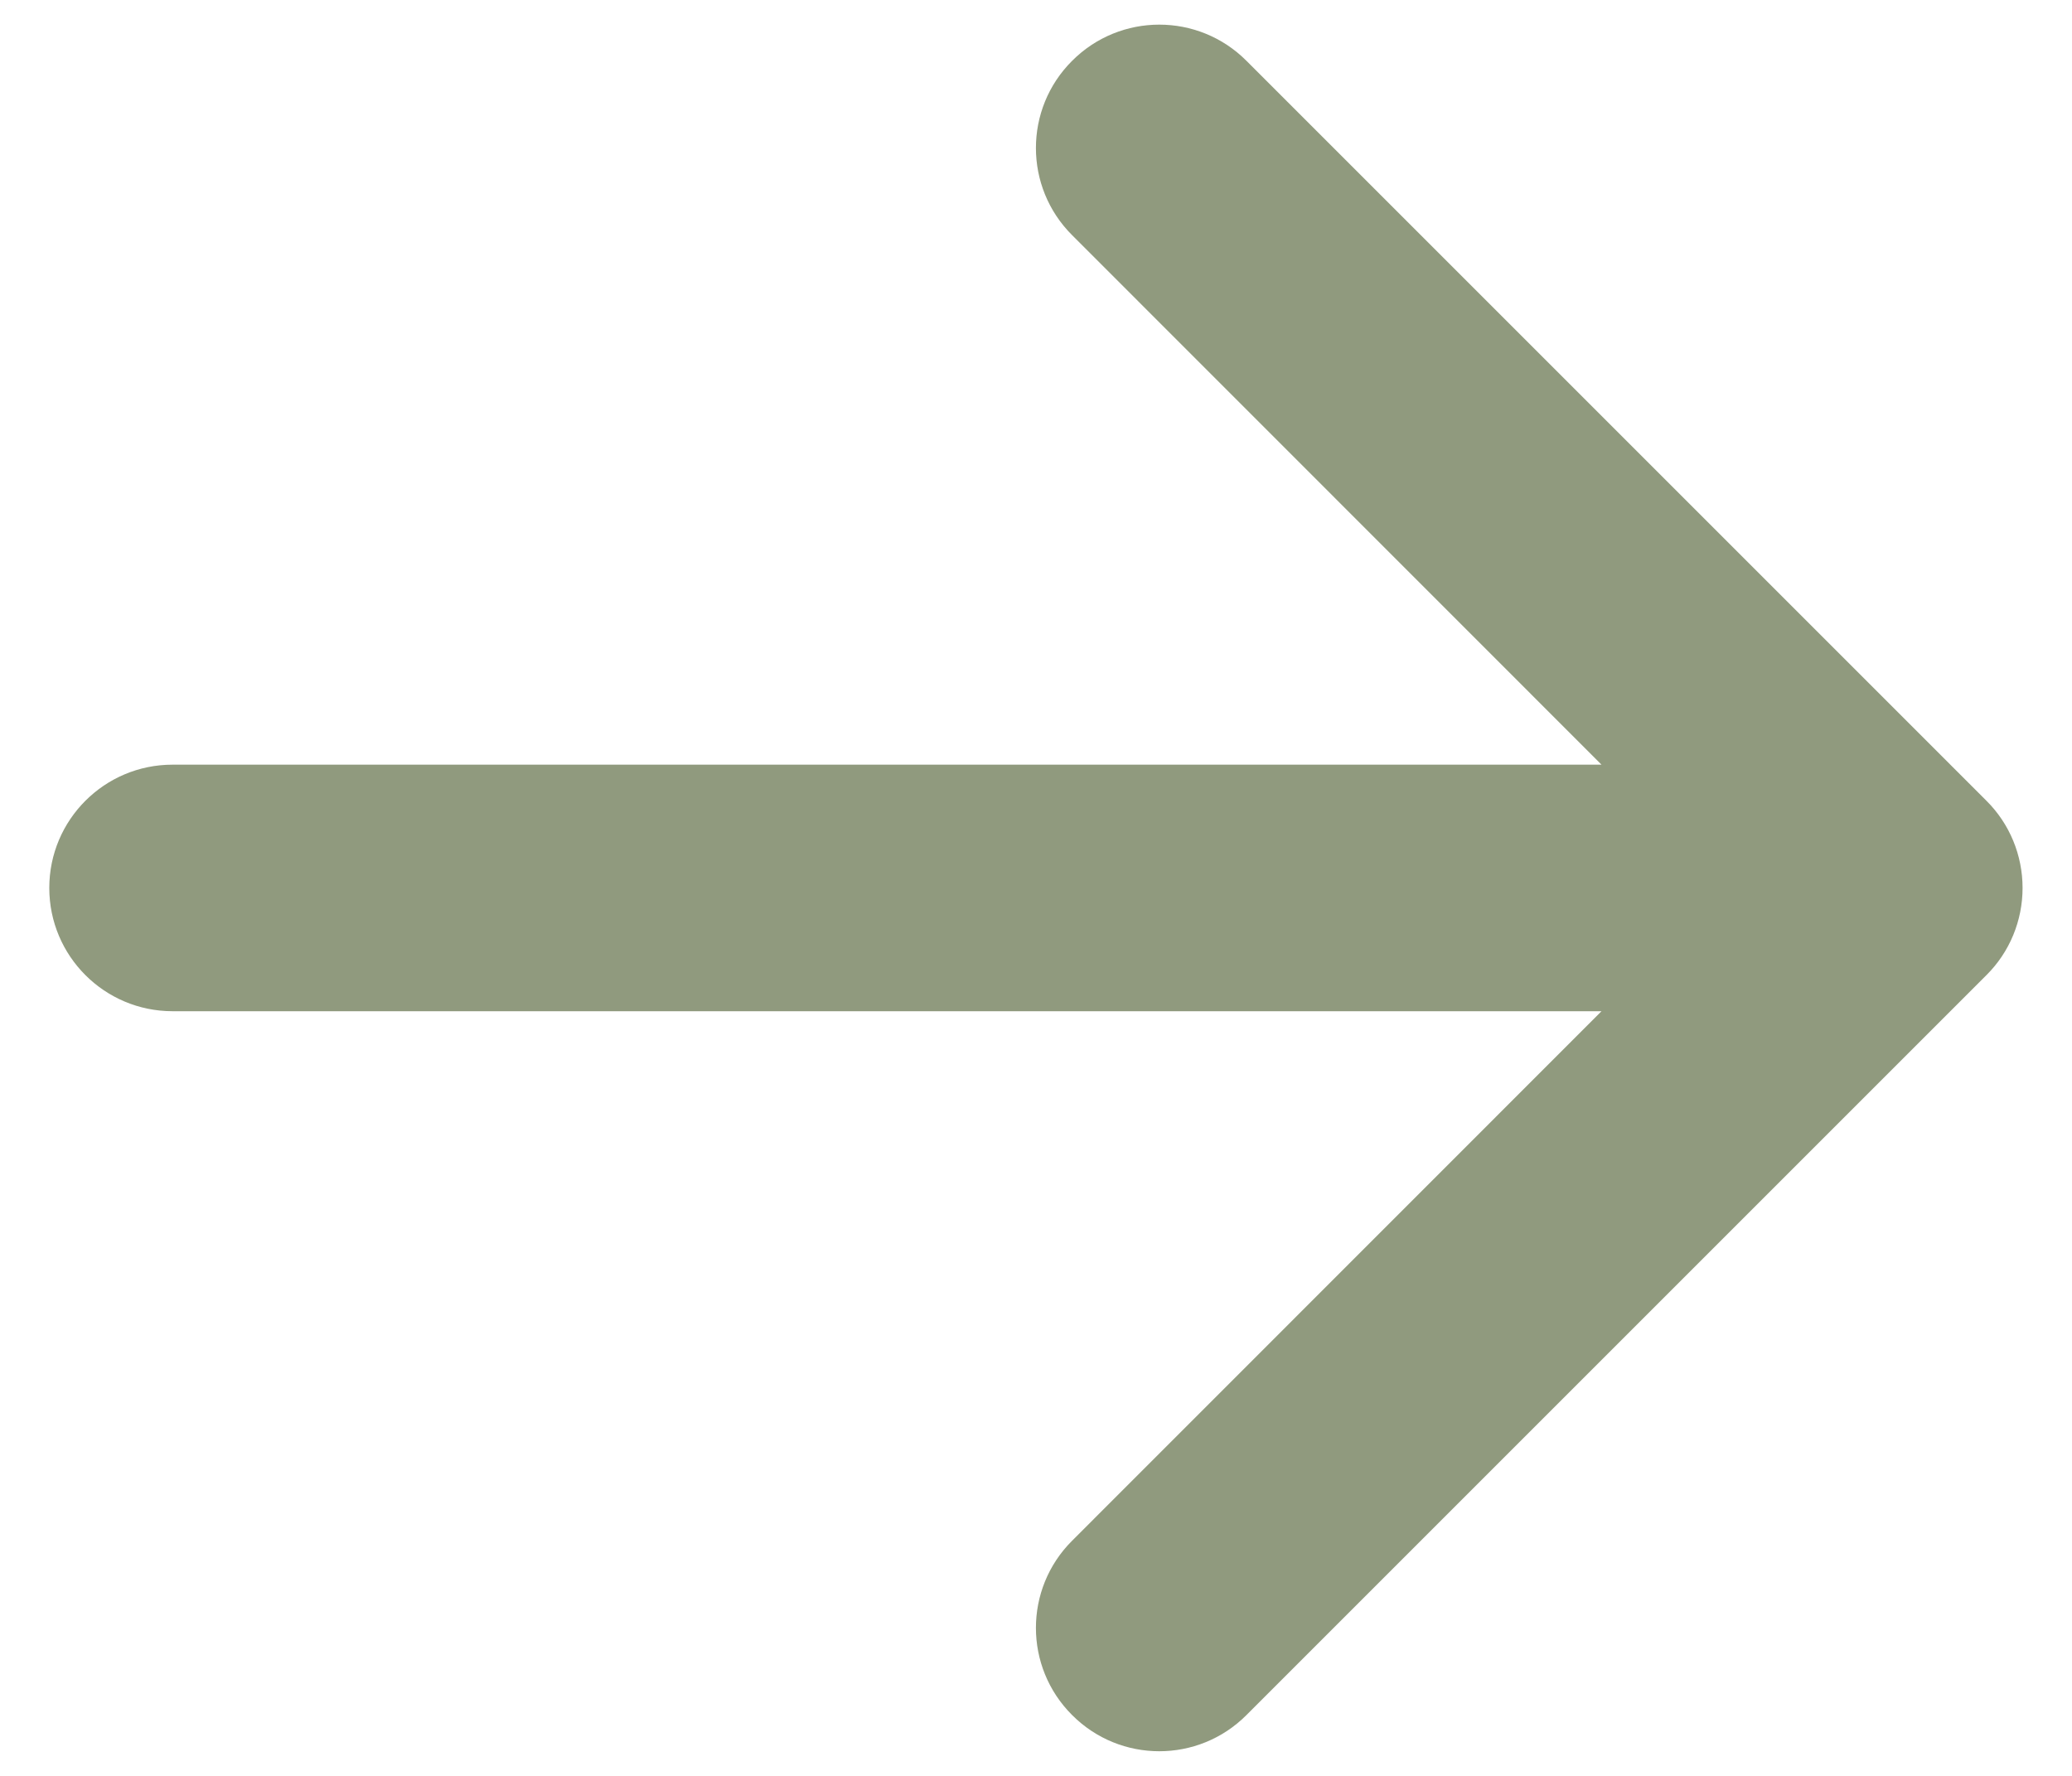 <svg width="14" height="12" viewBox="0 0 14 12" fill="none" xmlns="http://www.w3.org/2000/svg">
<path d="M7.244 0.411C7.569 0.085 8.097 0.085 8.422 0.411L13.422 5.411C13.579 5.567 13.666 5.779 13.666 6C13.666 6.221 13.579 6.433 13.422 6.589L8.422 11.589C8.097 11.915 7.569 11.915 7.244 11.589C6.918 11.264 6.918 10.736 7.244 10.411L10.821 6.833L1.166 6.833C0.706 6.833 0.333 6.46 0.333 6C0.333 5.54 0.706 5.167 1.166 5.167L10.821 5.167L7.244 1.589C6.918 1.264 6.918 0.736 7.244 0.411Z" fill="#909A7E"/>
</svg>
